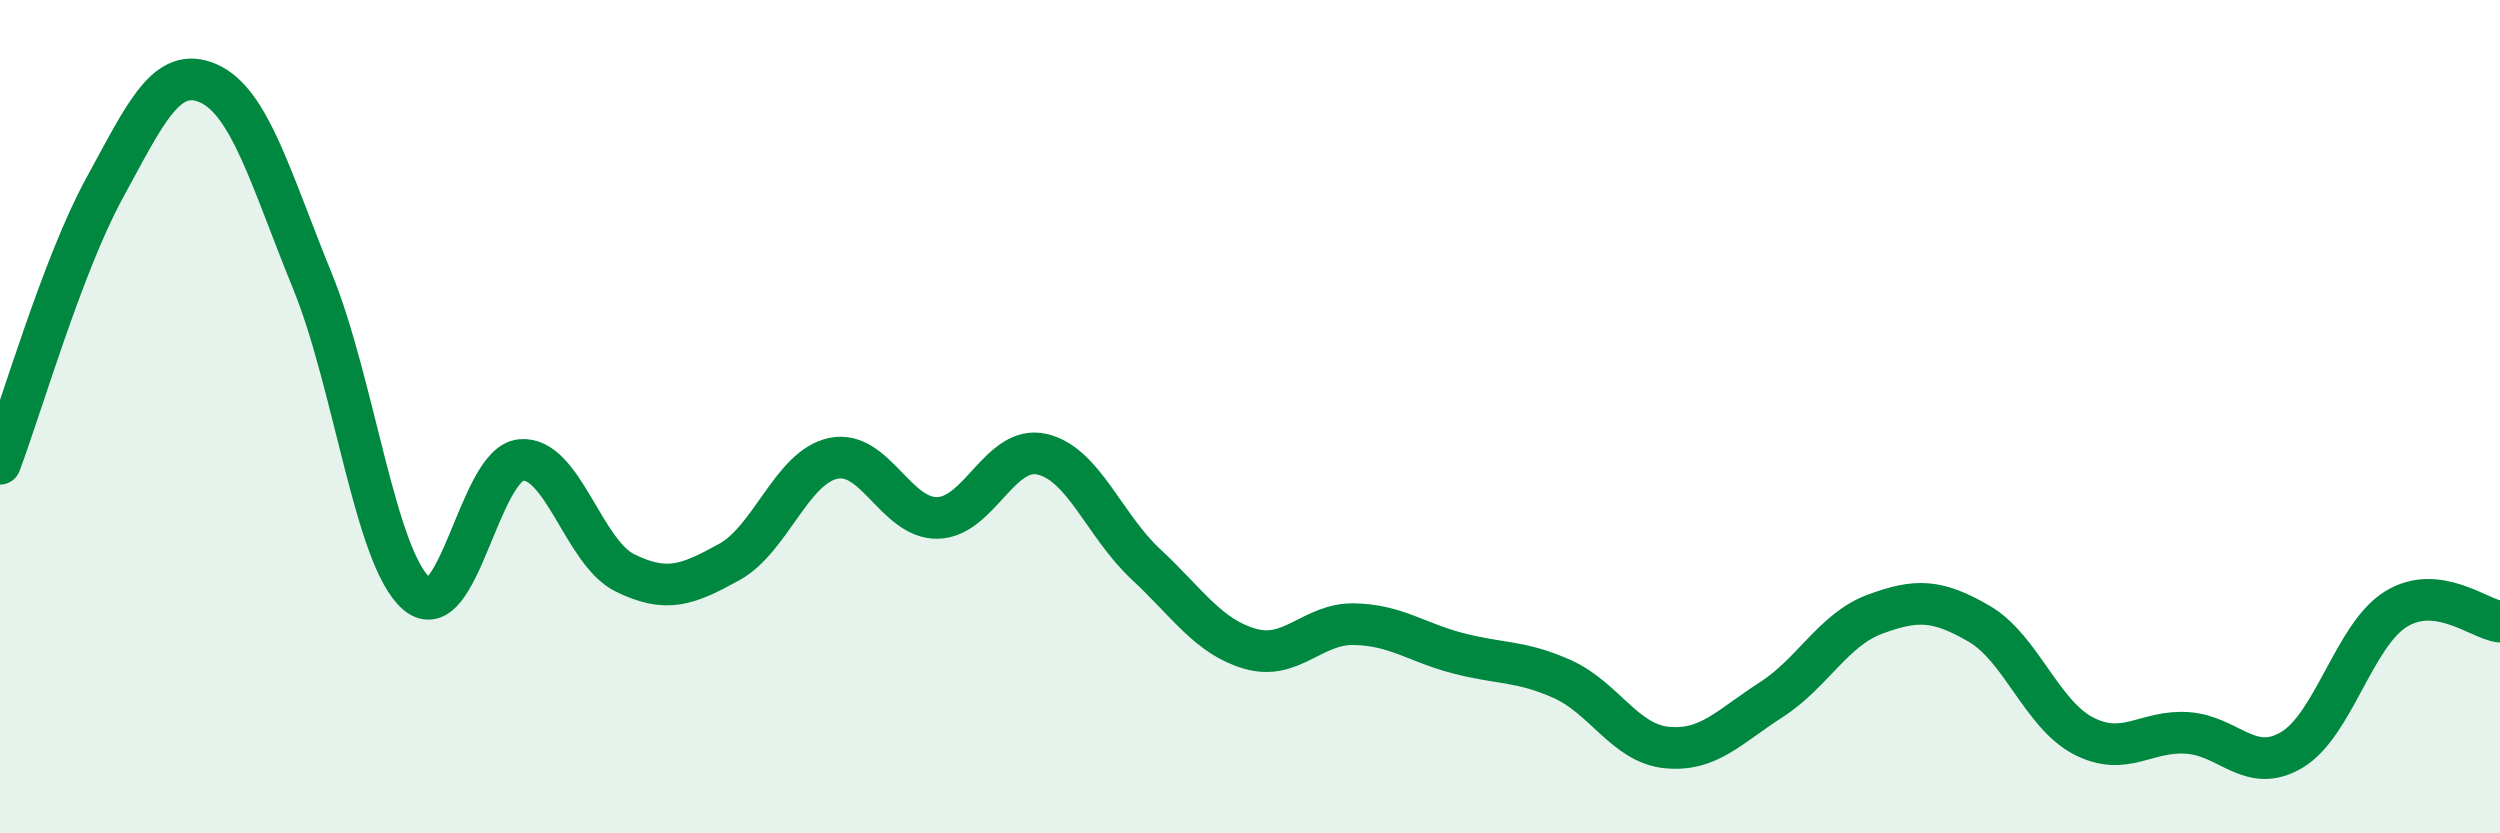 
    <svg width="60" height="20" viewBox="0 0 60 20" xmlns="http://www.w3.org/2000/svg">
      <path
        d="M 0,11.13 C 0.5,9.81 1.5,6.36 2.5,4.53 C 3.5,2.7 4,1.56 5,2 C 6,2.44 6.5,4.3 7.5,6.75 C 8.5,9.2 9,13.39 10,14.25 C 11,15.11 11.5,11.14 12.5,11.04 C 13.5,10.94 14,13.26 15,13.75 C 16,14.24 16.5,14.04 17.5,13.49 C 18.5,12.94 19,11.21 20,11 C 21,10.79 21.5,12.45 22.5,12.43 C 23.5,12.41 24,10.68 25,10.9 C 26,11.12 26.5,12.61 27.5,13.54 C 28.5,14.47 29,15.28 30,15.57 C 31,15.86 31.5,14.96 32.5,14.98 C 33.5,15 34,15.42 35,15.68 C 36,15.94 36.5,15.85 37.5,16.3 C 38.5,16.75 39,17.84 40,17.94 C 41,18.04 41.5,17.44 42.5,16.8 C 43.5,16.16 44,15.11 45,14.74 C 46,14.37 46.5,14.39 47.5,14.97 C 48.5,15.55 49,17.14 50,17.66 C 51,18.18 51.5,17.52 52.5,17.59 C 53.5,17.66 54,18.59 55,18 C 56,17.41 56.5,15.24 57.5,14.62 C 58.5,14 59.5,14.86 60,14.92L60 20L0 20Z"
        fill="#008740"
        opacity="0.1"
        stroke-linecap="round"
        stroke-linejoin="round"
      />
      <path
        d="M 0,11.13 C 0.5,9.81 1.5,6.36 2.5,4.53 C 3.5,2.7 4,1.56 5,2 C 6,2.44 6.5,4.3 7.5,6.75 C 8.5,9.2 9,13.39 10,14.25 C 11,15.11 11.5,11.14 12.5,11.04 C 13.5,10.94 14,13.26 15,13.75 C 16,14.24 16.5,14.04 17.5,13.49 C 18.5,12.94 19,11.21 20,11 C 21,10.79 21.5,12.45 22.5,12.43 C 23.5,12.41 24,10.68 25,10.9 C 26,11.12 26.5,12.61 27.5,13.54 C 28.5,14.47 29,15.28 30,15.57 C 31,15.86 31.5,14.96 32.5,14.98 C 33.5,15 34,15.42 35,15.68 C 36,15.94 36.5,15.85 37.5,16.3 C 38.5,16.75 39,17.84 40,17.94 C 41,18.04 41.5,17.44 42.5,16.8 C 43.5,16.16 44,15.11 45,14.74 C 46,14.37 46.5,14.39 47.5,14.97 C 48.5,15.55 49,17.14 50,17.66 C 51,18.18 51.5,17.52 52.5,17.59 C 53.5,17.66 54,18.59 55,18 C 56,17.41 56.5,15.24 57.5,14.62 C 58.5,14 59.5,14.86 60,14.92"
        stroke="#008740"
        stroke-width="1"
        fill="none"
        stroke-linecap="round"
        stroke-linejoin="round"
      />
    </svg>
  